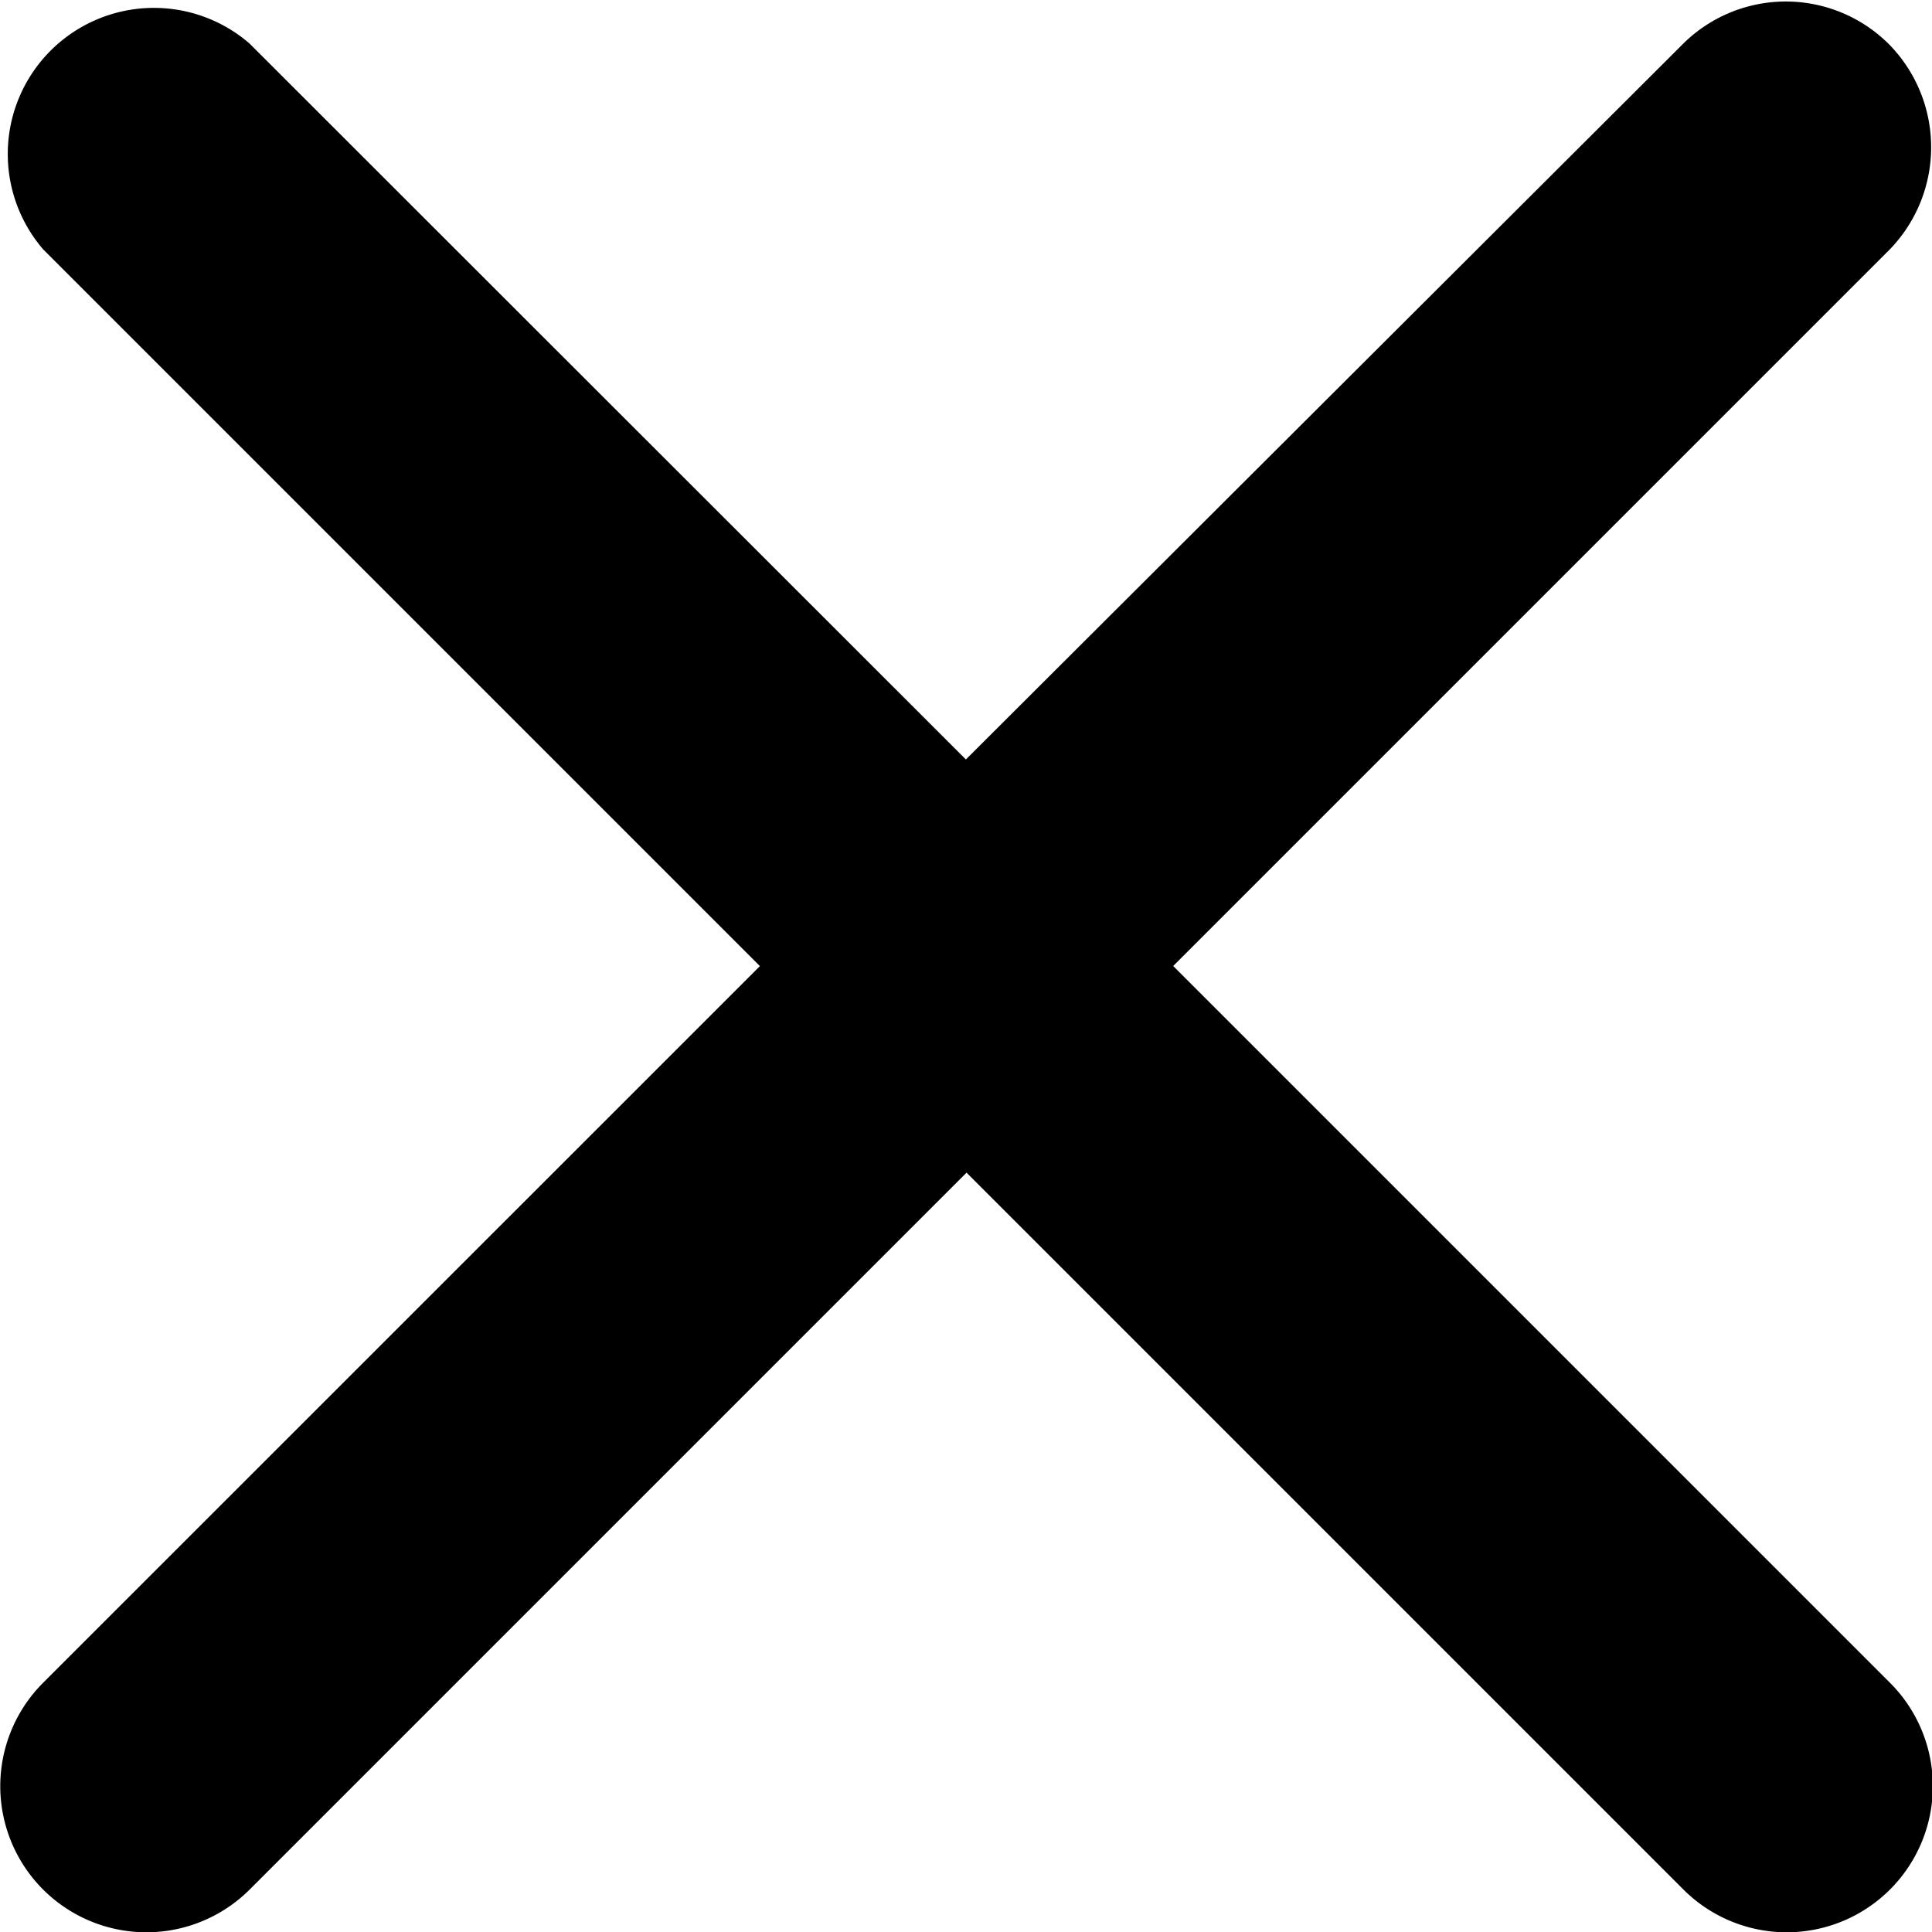 <svg xmlns="http://www.w3.org/2000/svg" width="17.492" height="17.492" viewBox="0 0 17.492 17.492">
  <path id="close" d="M22.512,5.809a1.321,1.321,0,0,0-1.871,0l-6.488,6.474L7.666,5.8A1.323,1.323,0,0,0,5.8,7.666l6.488,6.488L5.8,20.641a1.323,1.323,0,1,0,1.871,1.871l6.488-6.488,6.488,6.488a1.323,1.323,0,1,0,1.871-1.871l-6.488-6.488,6.488-6.488A1.33,1.33,0,0,0,22.512,5.809Z" transform="translate(-5.408 -5.407)"/>
</svg>
